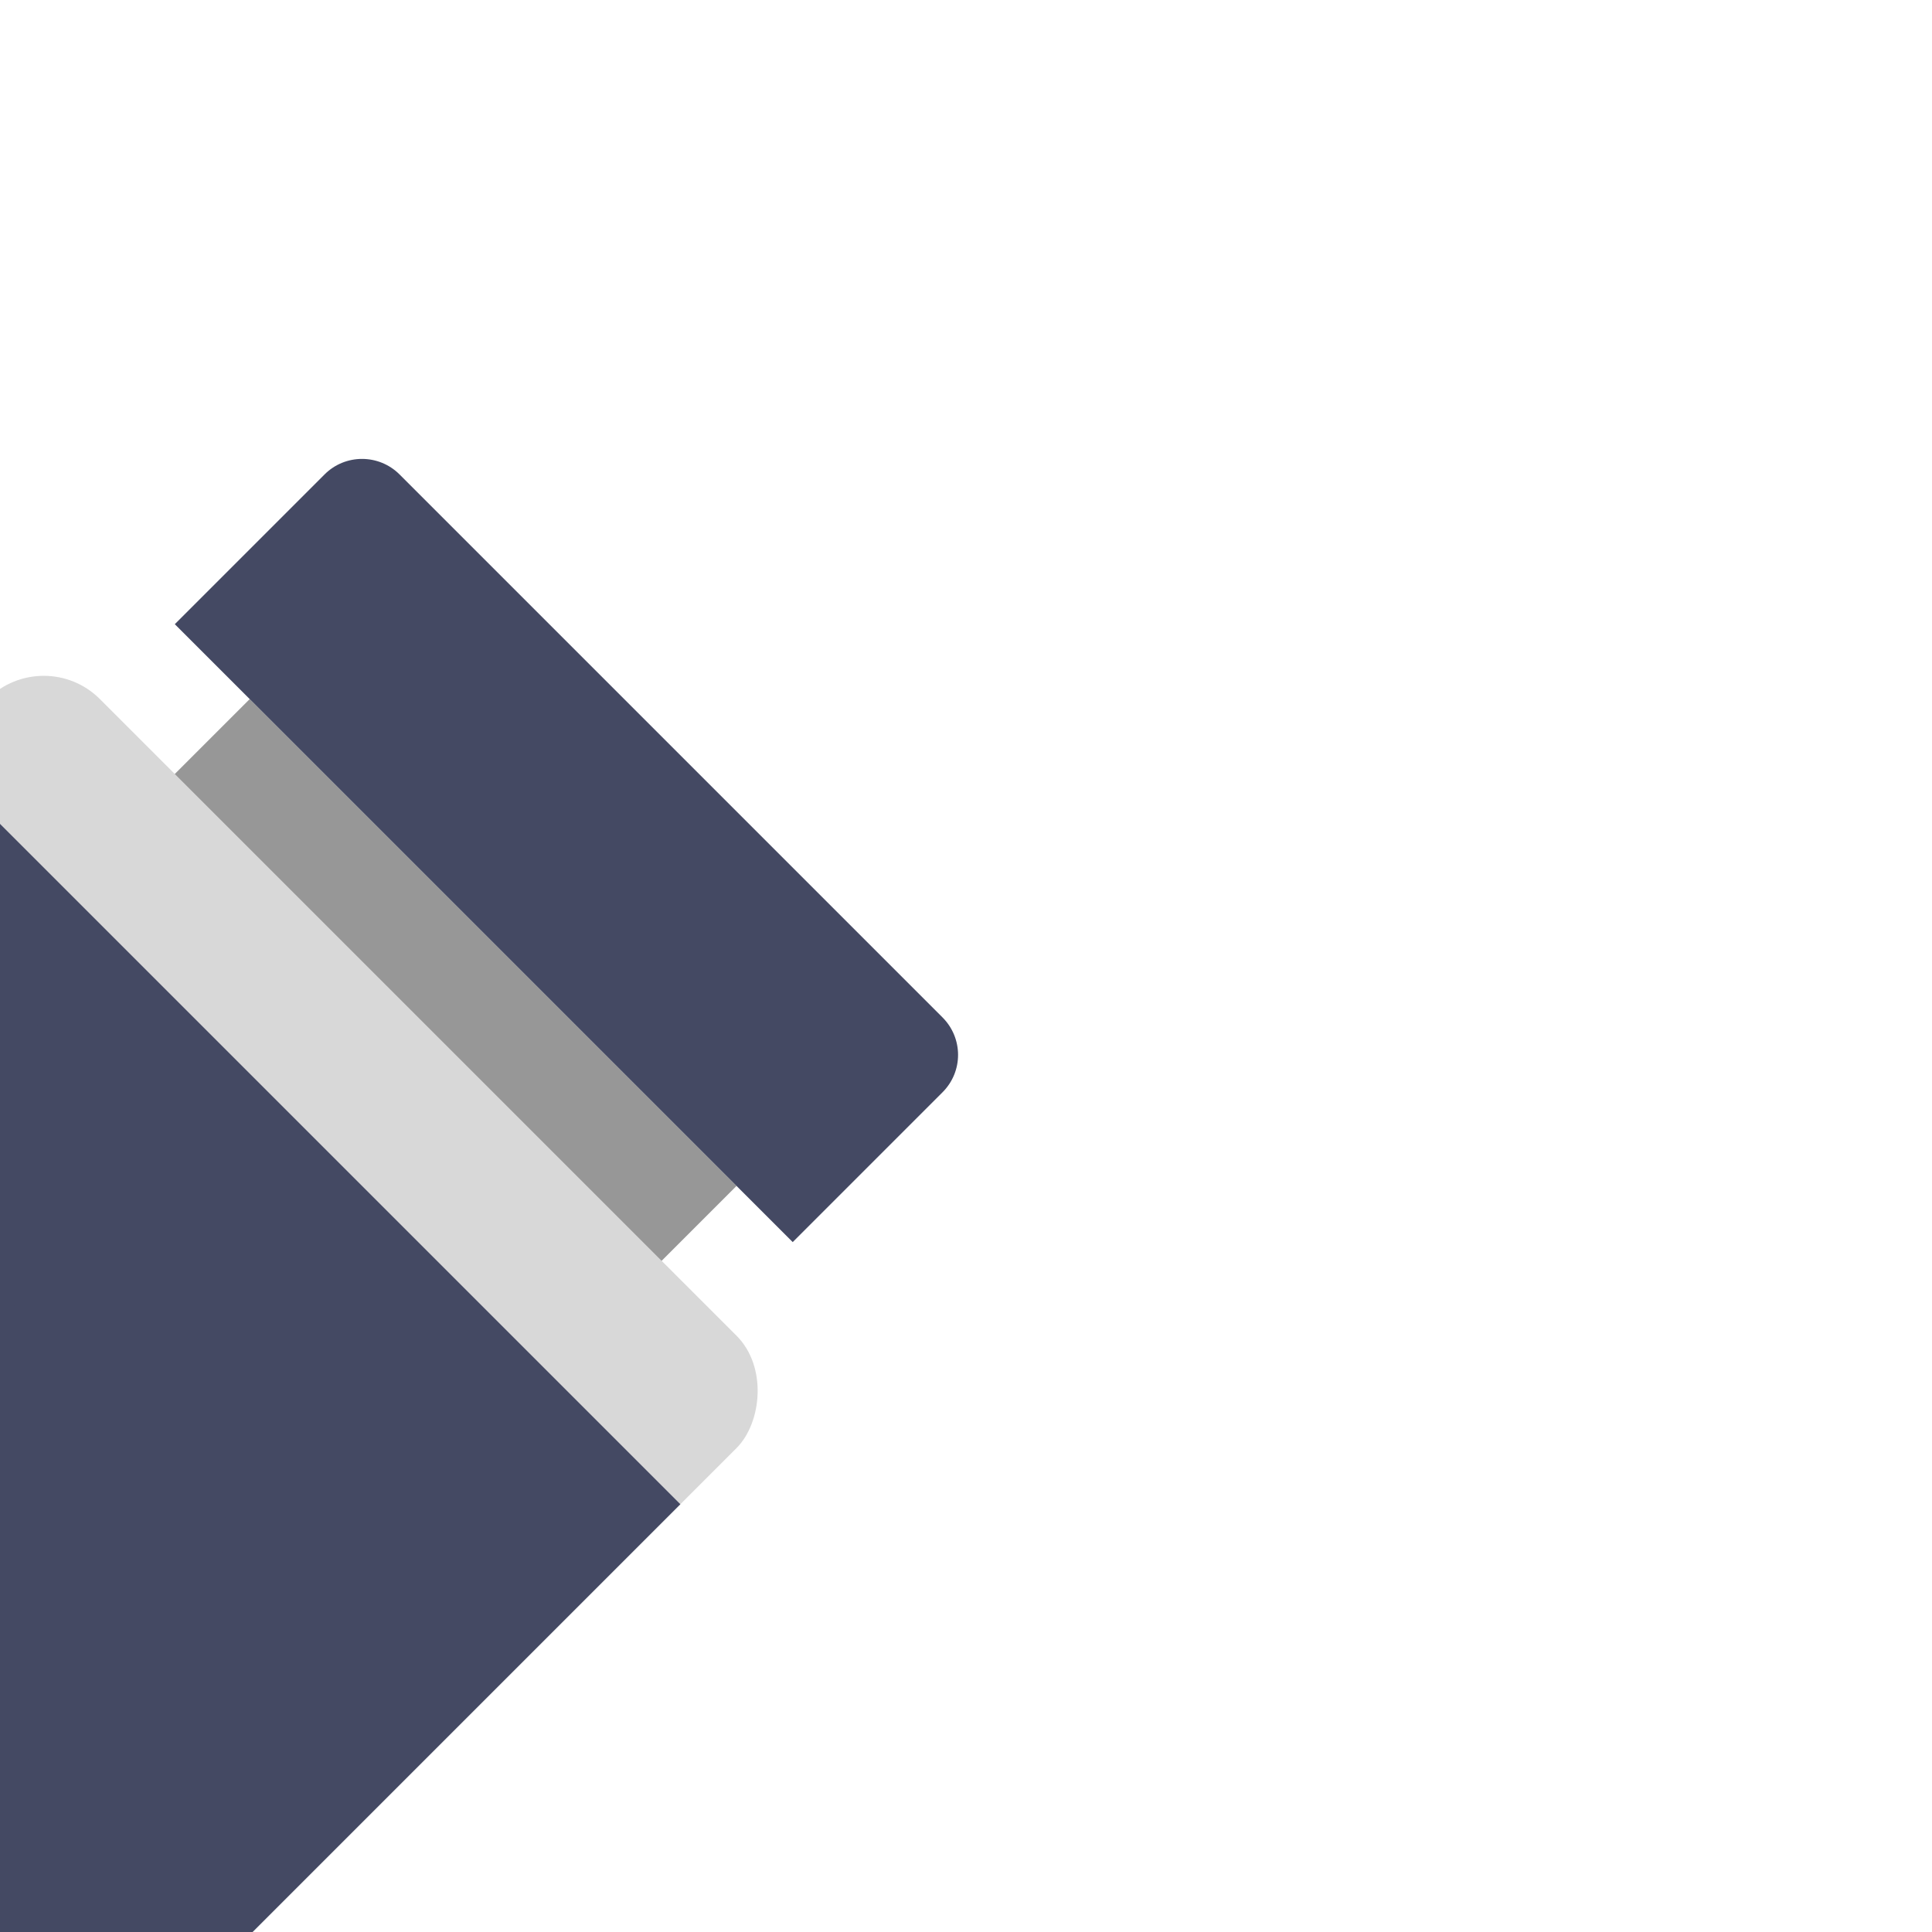 <svg transform="rotate(45)" fill="#000000" xmlns="http://www.w3.org/2000/svg" viewBox="-4.48 -4.48 72.96 72.96" height="190px" width="190px">

<g stroke-width="0" id="SVGRepo_bgCarrier"></g>

<g stroke-linejoin="round" stroke-linecap="round" id="SVGRepo_tracerCarrier"></g>

<g id="SVGRepo_iconCarrier"> <g fill-rule="evenodd" fill="none"> <rect fill="#979797" y="12" x="19" height="8" width="26"></rect> <rect rx="3" fill="#D8D8D8" y="16" x="12" height="46" width="40"></rect> <rect fill="#444963" y="22" x="12" height="36" width="40"></rect> <g transform="matrix(-1 0 0 1 47 20)"> <path transform="rotate(36 16 17)" d="M15.436,31 C20.301,31 25,26.216 25,21.313 C25,16.41 17.123,3 17.123,3 C17.123,3 7.629,15.392 7.054,20.659 C6.479,25.927 10.57,31 15.436,31 Z" fill="#444963"></path> <path d="M22,10 C22,10 12.886,15.649 9.572,26.053 C8.719,28.73 7.436,30.64 6,32" stroke-width="2" stroke-linecap="round" stroke="#444963"></path> <polyline points="17 24 10.935 23.715 8 18" stroke-width="2" stroke-linecap="round" stroke="#444963"></polyline> <polyline points="19 18 14.459 17.197 13 14" stroke-width="2" stroke-linecap="round" stroke="#444963"></polyline> </g> <path d="M15,4 C15,2.895 15.9,2 17.002,2 L45.998,2 C47.104,2 48,2.887 48,4 L48,12 L15,12 L15,4 Z" fill="#444963"></path> </g> </g>

</svg>